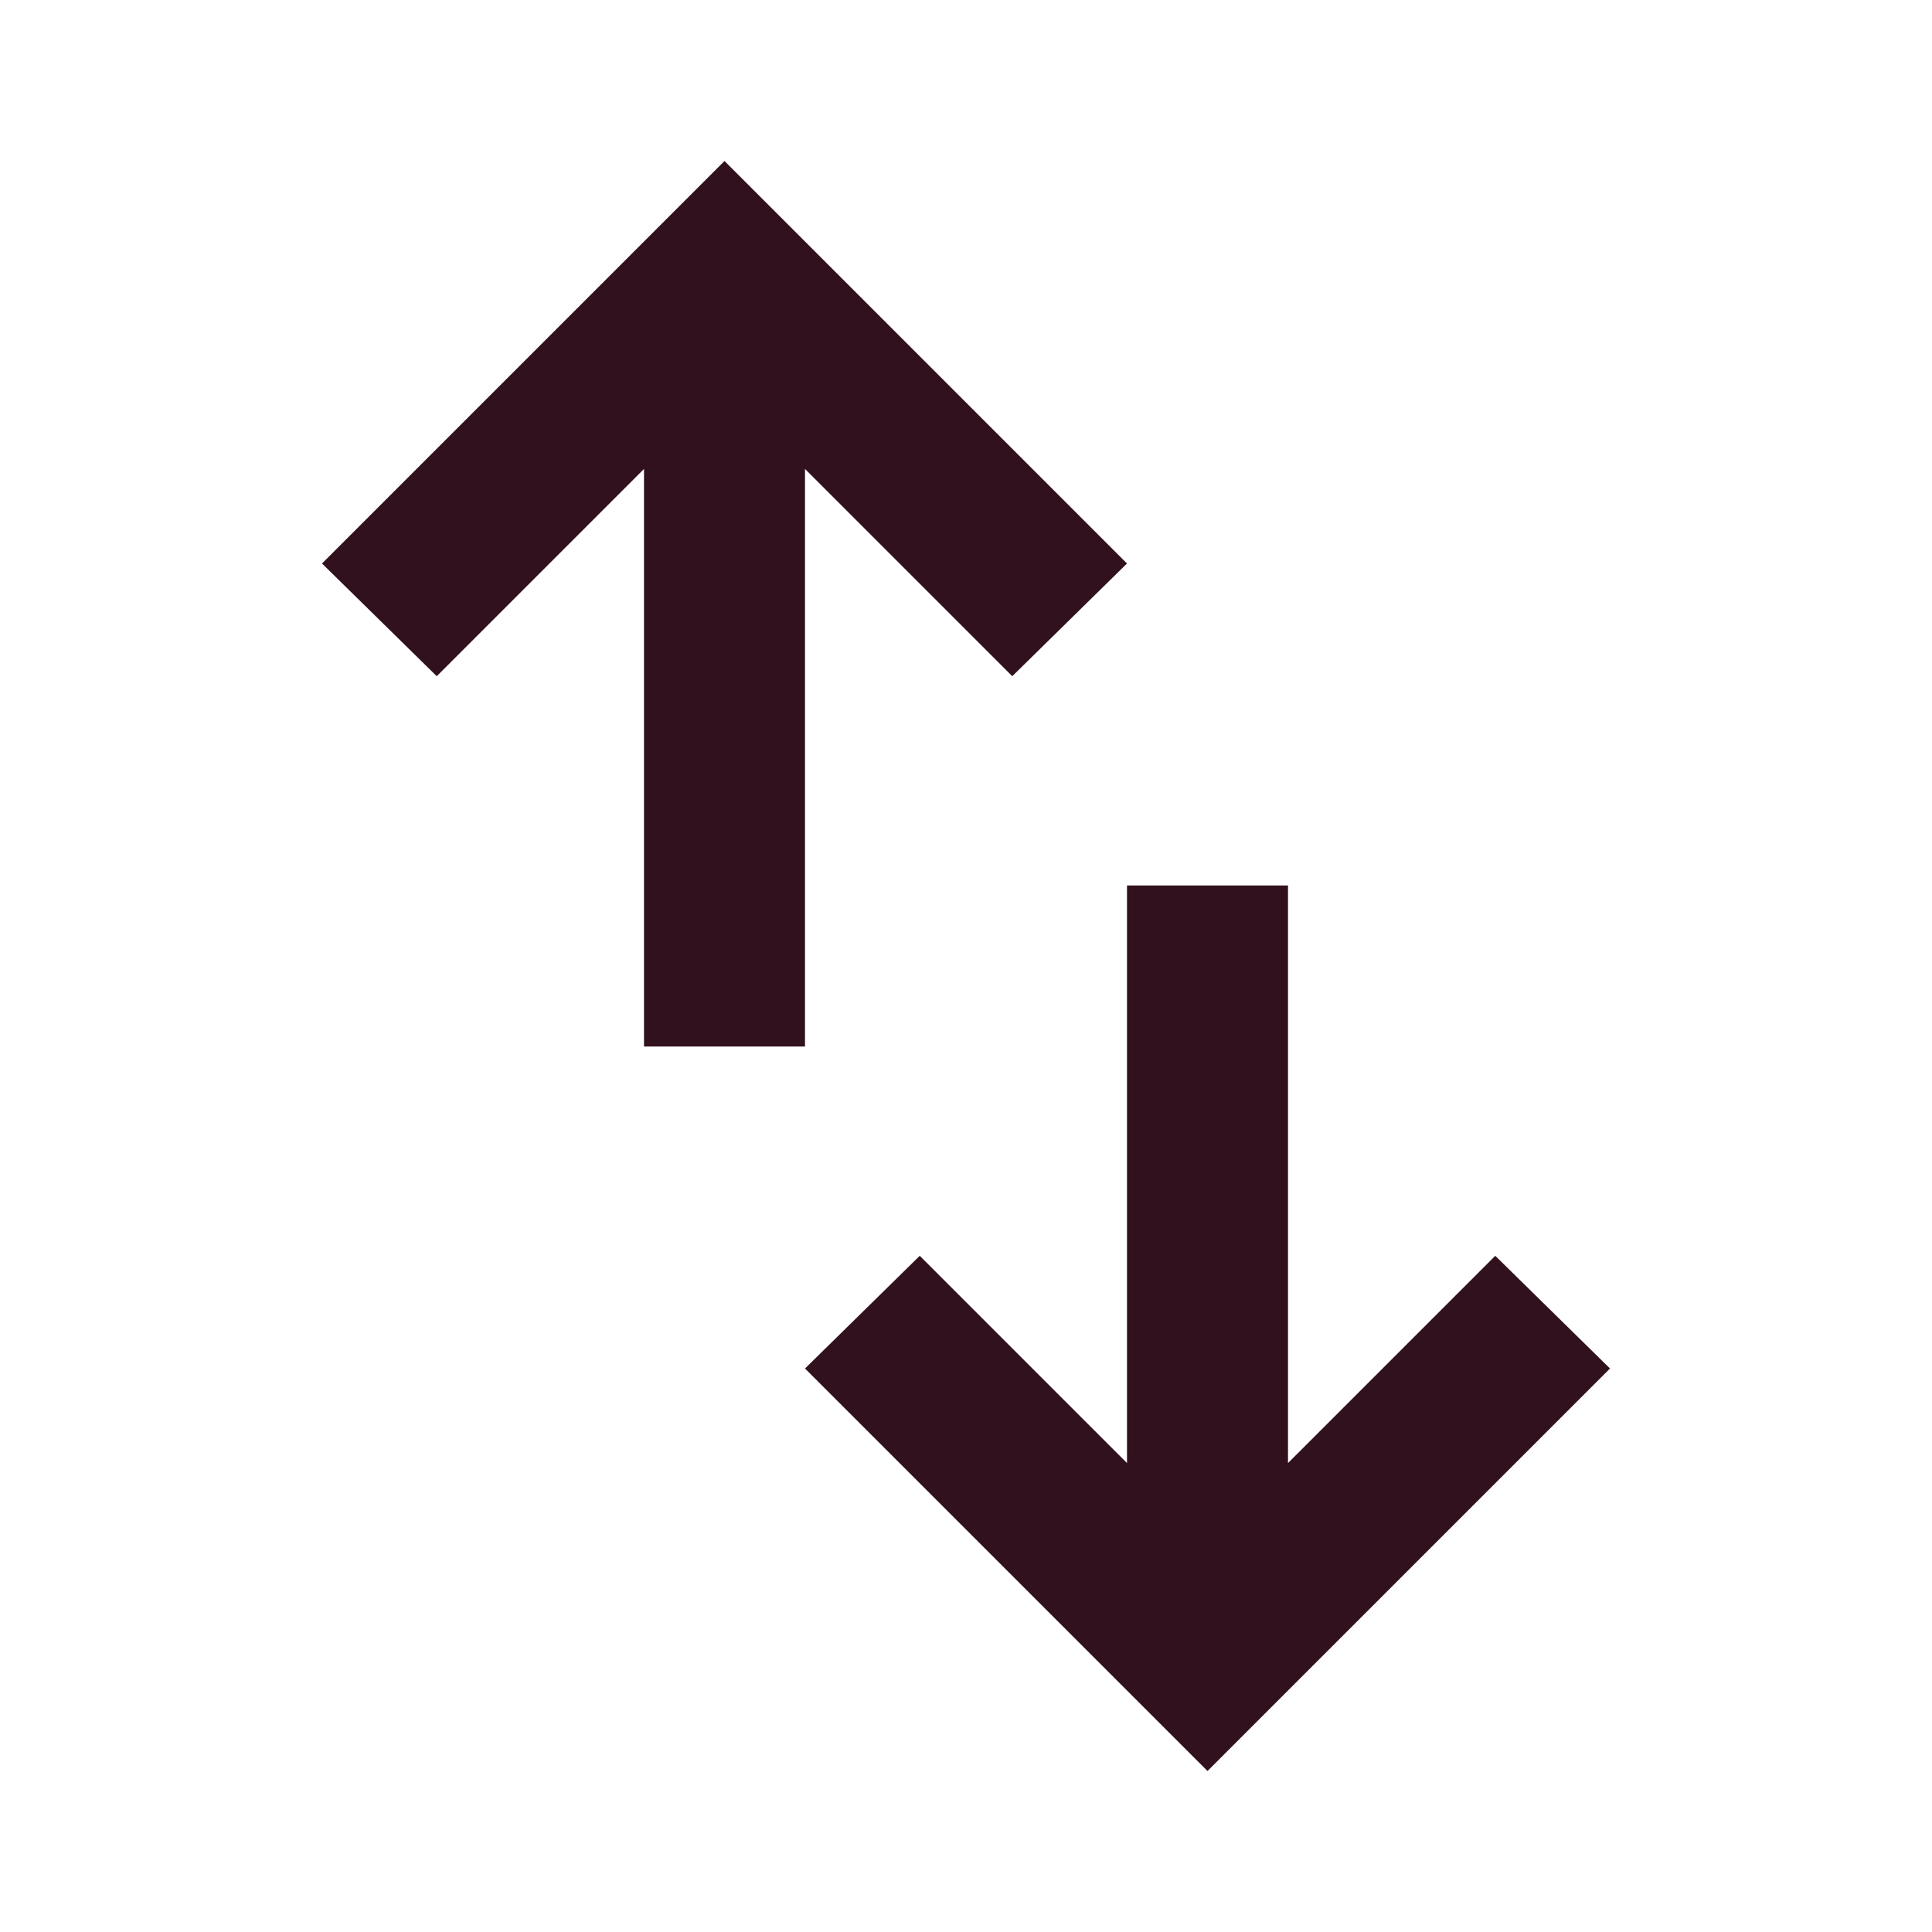 <svg width="18" height="18" viewBox="0 0 18 18" fill="none" xmlns="http://www.w3.org/2000/svg">
<path d="M6 9.75V4.369L4.069 6.3L3 5.25L6.75 1.5L10.5 5.25L9.431 6.3L7.5 4.369V9.75H6ZM11.25 16.5L7.5 12.75L8.569 11.7L10.5 13.631V8.25H12V13.631L13.931 11.7L15 12.75L11.25 16.5Z" fill="#31111D"/>
</svg>
